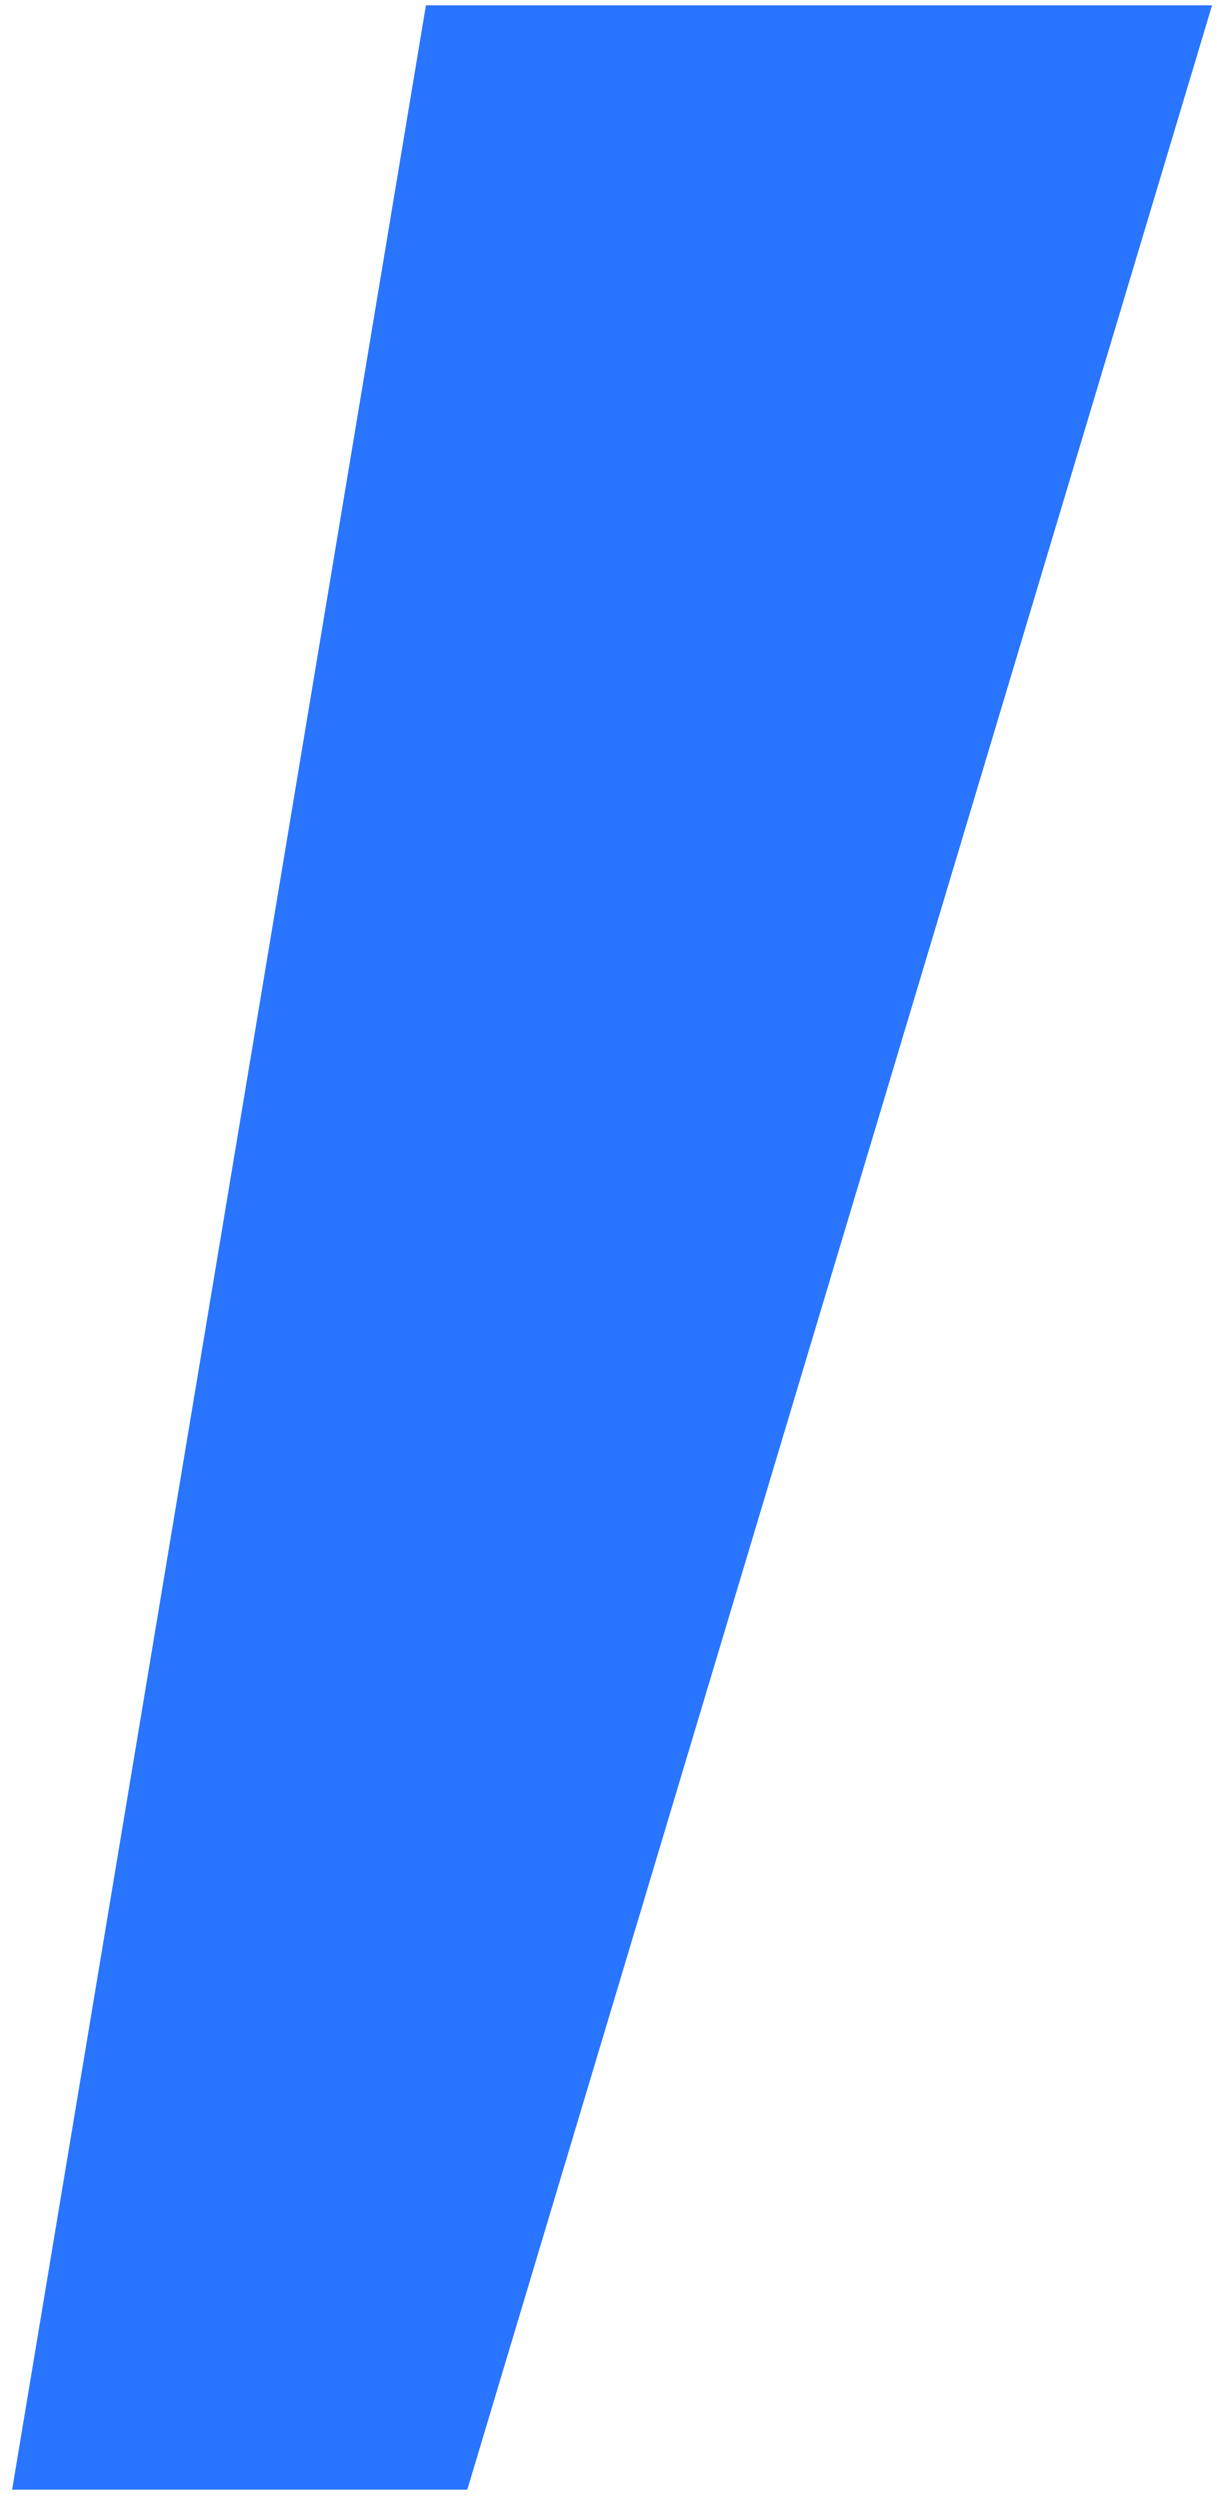 <?xml version="1.0" encoding="UTF-8"?> <svg xmlns="http://www.w3.org/2000/svg" width="57" height="117" viewBox="0 0 57 117" fill="none"><path d="M19.948 0.25H56.768L21.886 116.526H0.568L19.948 0.25Z" fill="#2975FF"></path></svg> 